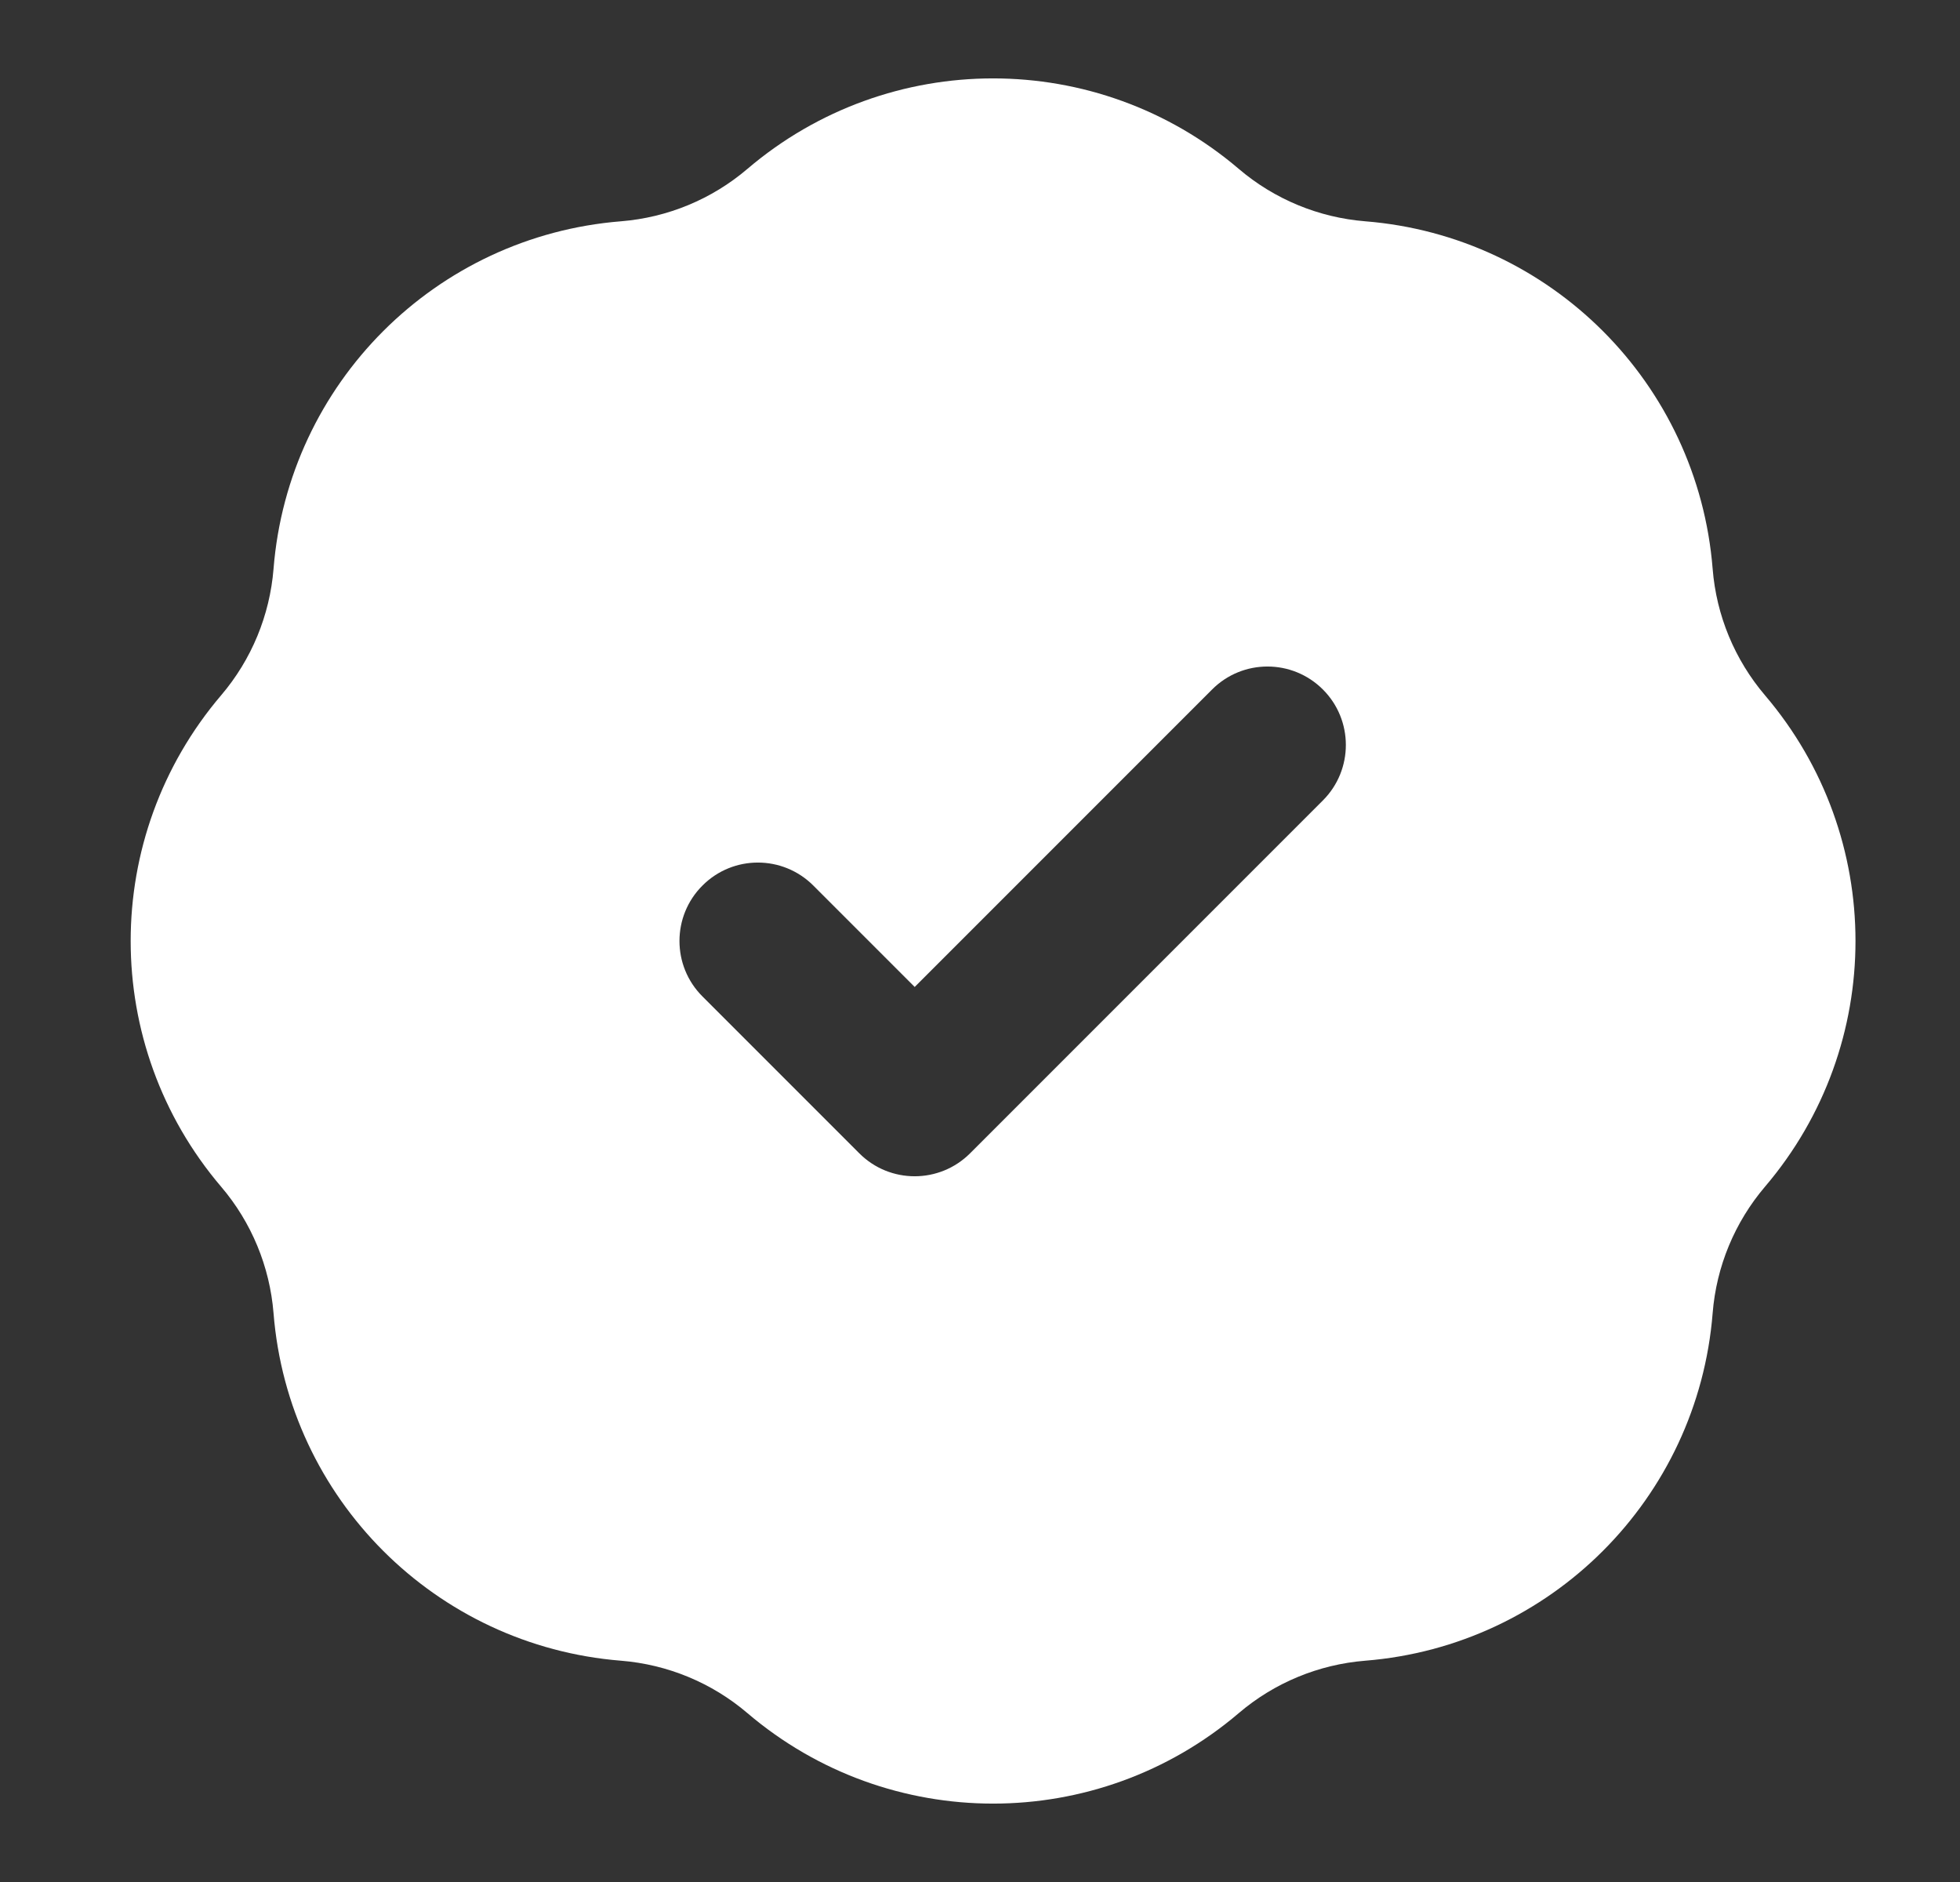 <?xml version="1.0" encoding="UTF-8"?> <svg xmlns="http://www.w3.org/2000/svg" width="25" height="24" viewBox="0 0 25 24" fill="none"><rect x="0" y="0" width="25" height="24" fill="#333333" stroke="none"/> <path fill-rule="evenodd" clip-rule="evenodd" d="M15.801 2.154C13.995 0.615 11.339 0.615 9.533 2.154C9.079 2.541 8.515 2.774 7.921 2.822C5.556 3.011 3.677 4.889 3.489 7.254C3.441 7.848 3.208 8.412 2.821 8.866C1.282 10.672 1.282 13.328 2.821 15.134C3.208 15.588 3.441 16.152 3.489 16.746C3.677 19.111 5.556 20.989 7.921 21.178C8.515 21.226 9.079 21.459 9.533 21.846C11.339 23.385 13.995 23.385 15.801 21.846C16.255 21.459 16.819 21.226 17.413 21.178C19.778 20.989 21.656 19.111 21.845 16.746C21.892 16.152 22.126 15.588 22.512 15.134C24.052 13.328 24.052 10.672 22.512 8.866C22.126 8.412 21.892 7.848 21.845 7.254C21.656 4.889 19.778 3.011 17.413 2.822C16.819 2.774 16.255 2.541 15.801 2.154ZM16.874 10.207C17.264 9.817 17.264 9.183 16.874 8.793C16.483 8.402 15.85 8.402 15.46 8.793L11.667 12.586L10.374 11.293C9.983 10.902 9.35 10.902 8.96 11.293C8.569 11.683 8.569 12.317 8.96 12.707L10.96 14.707C11.35 15.098 11.983 15.098 12.374 14.707L16.874 10.207Z" fill="white"></path> </svg> 